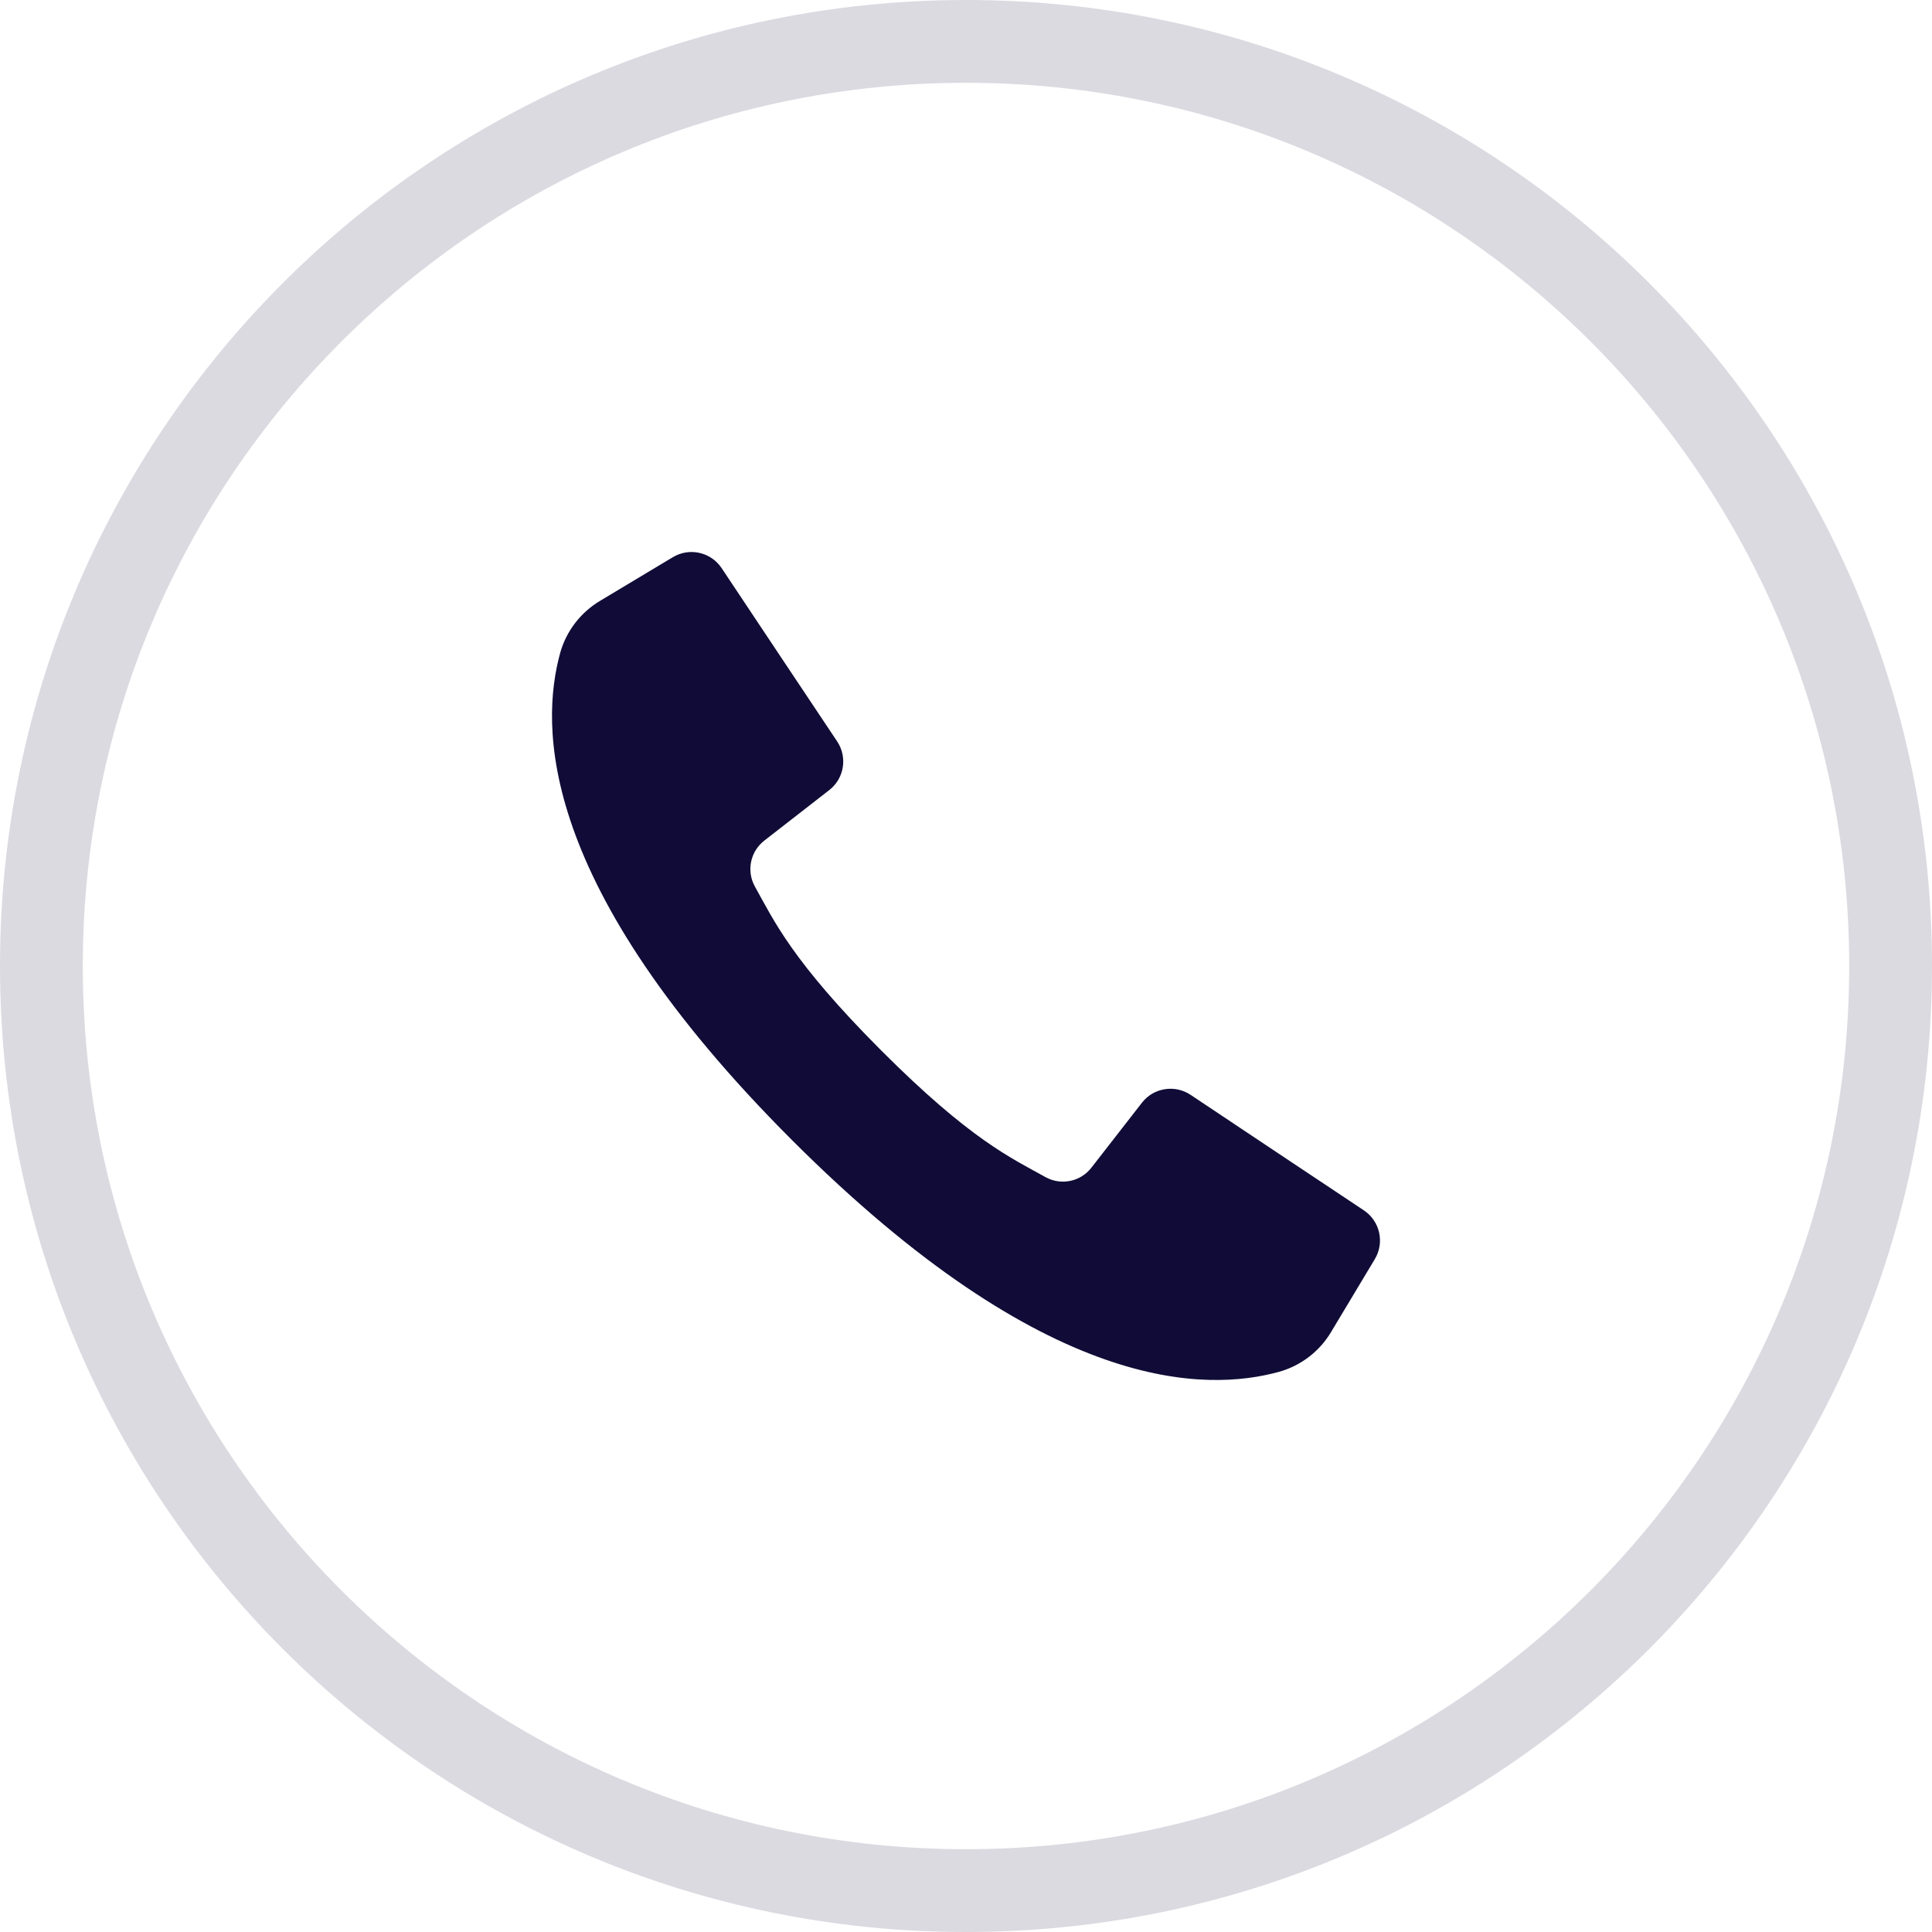 <?xml version="1.0" encoding="UTF-8"?> <svg xmlns="http://www.w3.org/2000/svg" width="35" height="35" viewBox="0 0 35 35" fill="none"> <g clip-path="url(#clip0_455_305)"> <path d="M17.5 34.25C26.751 34.25 34.25 26.751 34.25 17.5C34.25 8.249 26.751 0.75 17.5 0.75C8.249 0.75 0.75 8.249 0.75 17.5C0.75 26.751 8.249 34.25 17.5 34.25Z" stroke="#100C37" stroke-opacity="0.15" stroke-width="1.5"></path> <path d="M24.708 21.927L23.045 20.819L21.567 19.833C21.282 19.644 20.898 19.706 20.688 19.976L19.773 21.152C19.577 21.407 19.223 21.481 18.941 21.325C18.321 20.979 17.587 20.654 15.967 19.033C14.348 17.411 14.021 16.679 13.675 16.059C13.519 15.777 13.593 15.423 13.848 15.227L15.024 14.312C15.294 14.102 15.356 13.718 15.167 13.433L14.211 12L13.073 10.292C12.879 10.001 12.491 9.914 12.191 10.093L10.877 10.881C10.522 11.091 10.261 11.428 10.149 11.825C9.789 13.134 9.717 16.023 14.347 20.653C18.977 25.283 21.866 25.211 23.175 24.851C23.572 24.738 23.91 24.478 24.119 24.122L24.907 22.809C25.086 22.509 24.999 22.121 24.708 21.927Z" fill="#100C37"></path> </g> <defs> <clipPath id="clip0_455_305"> <rect width="35" height="35" fill="white"></rect> </clipPath> </defs> </svg> 